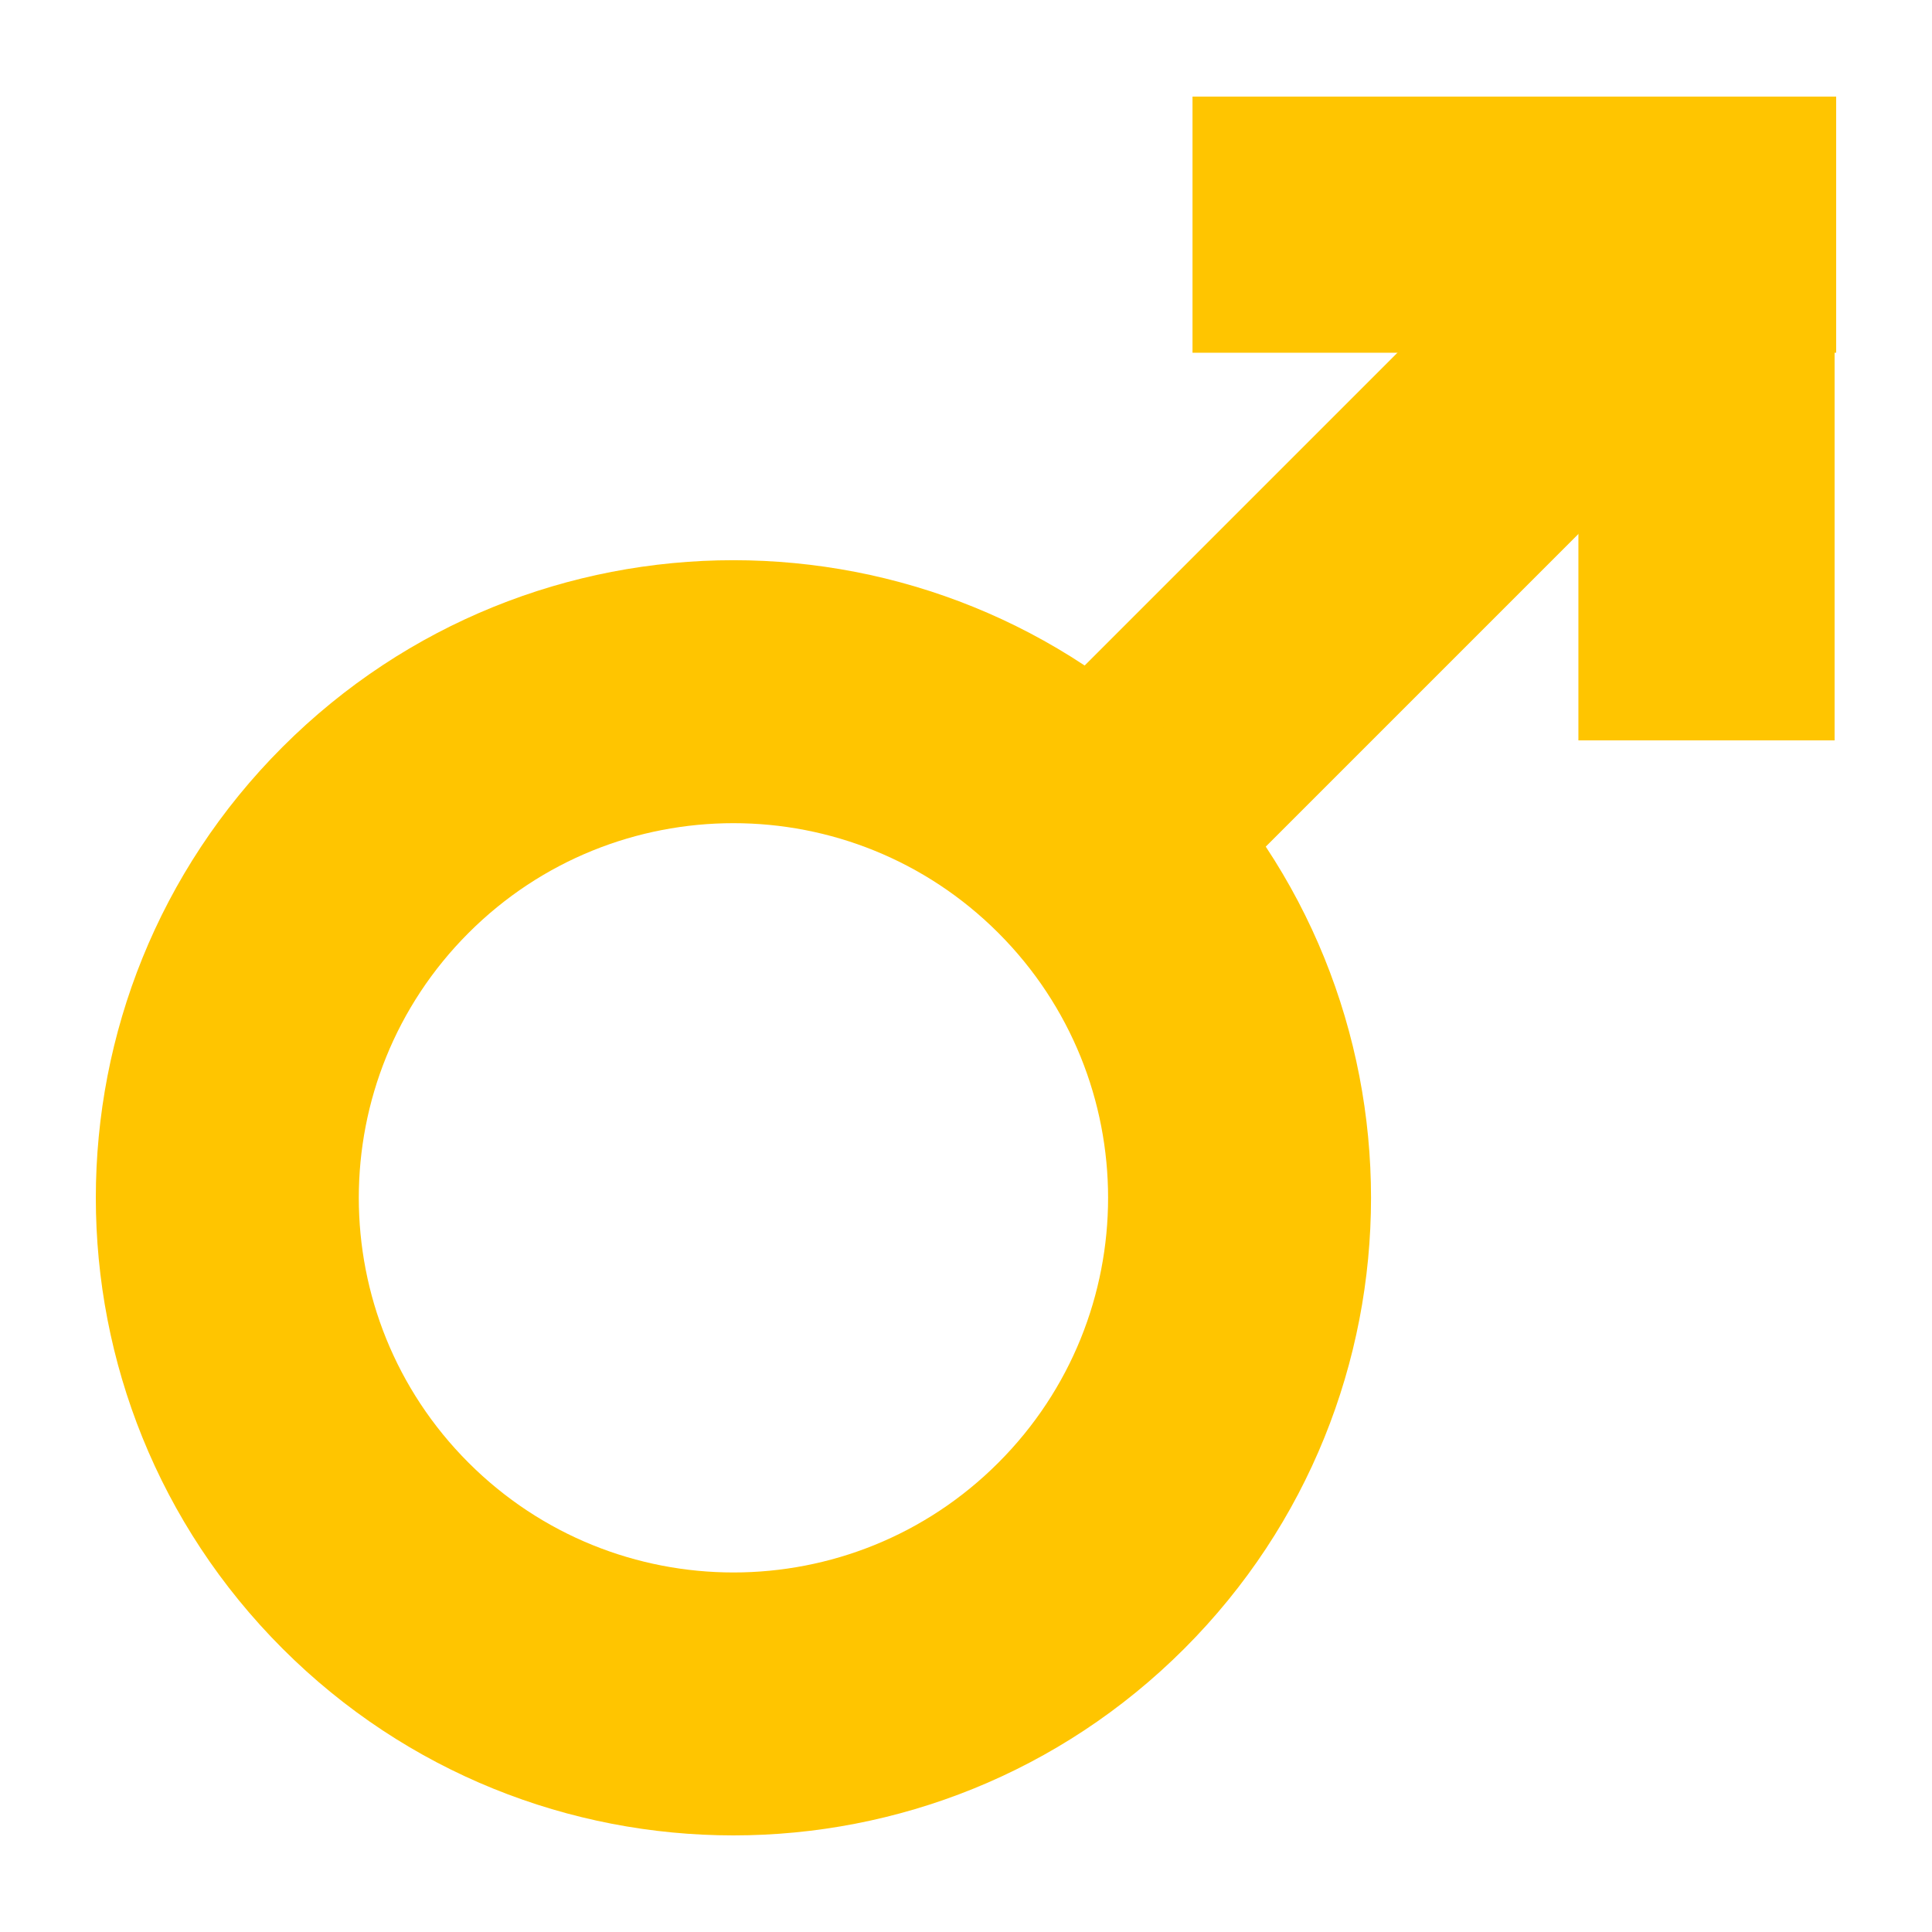 <?xml version="1.0" encoding="UTF-8" standalone="no"?>
<svg
   width="50mm"
   height="50mm"
   viewBox="0 0 50 50"
   version="1.1"
   id="svg4"
   sodipodi:docname="male-sign-notov1.clipart.svg"
   inkscape:version="1.3.2 (091e20e, 2023-11-25, custom)"
   xmlns:inkscape="http://www.inkscape.org/namespaces/inkscape"
   xmlns:sodipodi="http://sodipodi.sourceforge.net/DTD/sodipodi-0.dtd"
   xmlns="http://www.w3.org/2000/svg"
   xmlns:svg="http://www.w3.org/2000/svg">
  <defs
     id="defs4" />
  <sodipodi:namedview
     id="namedview4"
     pagecolor="#ffffff"
     bordercolor="#000000"
     borderopacity="0.25"
     inkscape:showpageshadow="2"
     inkscape:pageopacity="0.0"
     inkscape:pagecheckerboard="0"
     inkscape:deskcolor="#d1d1d1"
     inkscape:document-units="mm"
     inkscape:zoom="7.159625"
     inkscape:cx="94.488189"
     inkscape:cy="94.418353"
     inkscape:window-width="3840"
     inkscape:window-height="1620"
     inkscape:window-x="342"
     inkscape:window-y="342"
     inkscape:window-maximized="0"
     inkscape:current-layer="svg4" />
  <path
     d="M 47.479,2.502 V 19.161 H 40.849 V 2.502 Z"
     id="path1"
     style="fill:#ffc500;stroke-width:0.404;stroke:none" />
  <path
     d="M 47.52,9.129 H 30.862 V 2.5 h 16.658 z"
     id="path2"
     style="fill:#ffc500;stroke-width:0.404;stroke:none" />
  <path
     d="M 43.931,10.737 31.207,23.461 26.52,18.774 39.244,6.05 Z"
     id="path3"
     style="fill:#ffc500;stroke-width:0.404;stroke:none" />
  <path
     d="m 7.313,19.331 c -6.444,6.444 -6.444,16.892 0,23.336 6.444,6.444 16.892,6.444 23.336,0 6.444,-6.444 6.444,-16.892 0,-23.336 -6.444,-6.444 -16.892,-6.444 -23.336,0 z m 4.813,4.813 c 3.787,-3.787 9.924,-3.787 13.711,0 3.787,3.787 3.787,9.924 0,13.711 -3.783,3.787 -9.924,3.787 -13.711,0 -3.787,-3.787 -3.787,-9.924 0,-13.711 z"
     id="path4"
     sodipodi:nodetypes="ssscsssccs"
     style="fill:#ffc500;stroke-width:0.404;stroke:none" />
</svg>
